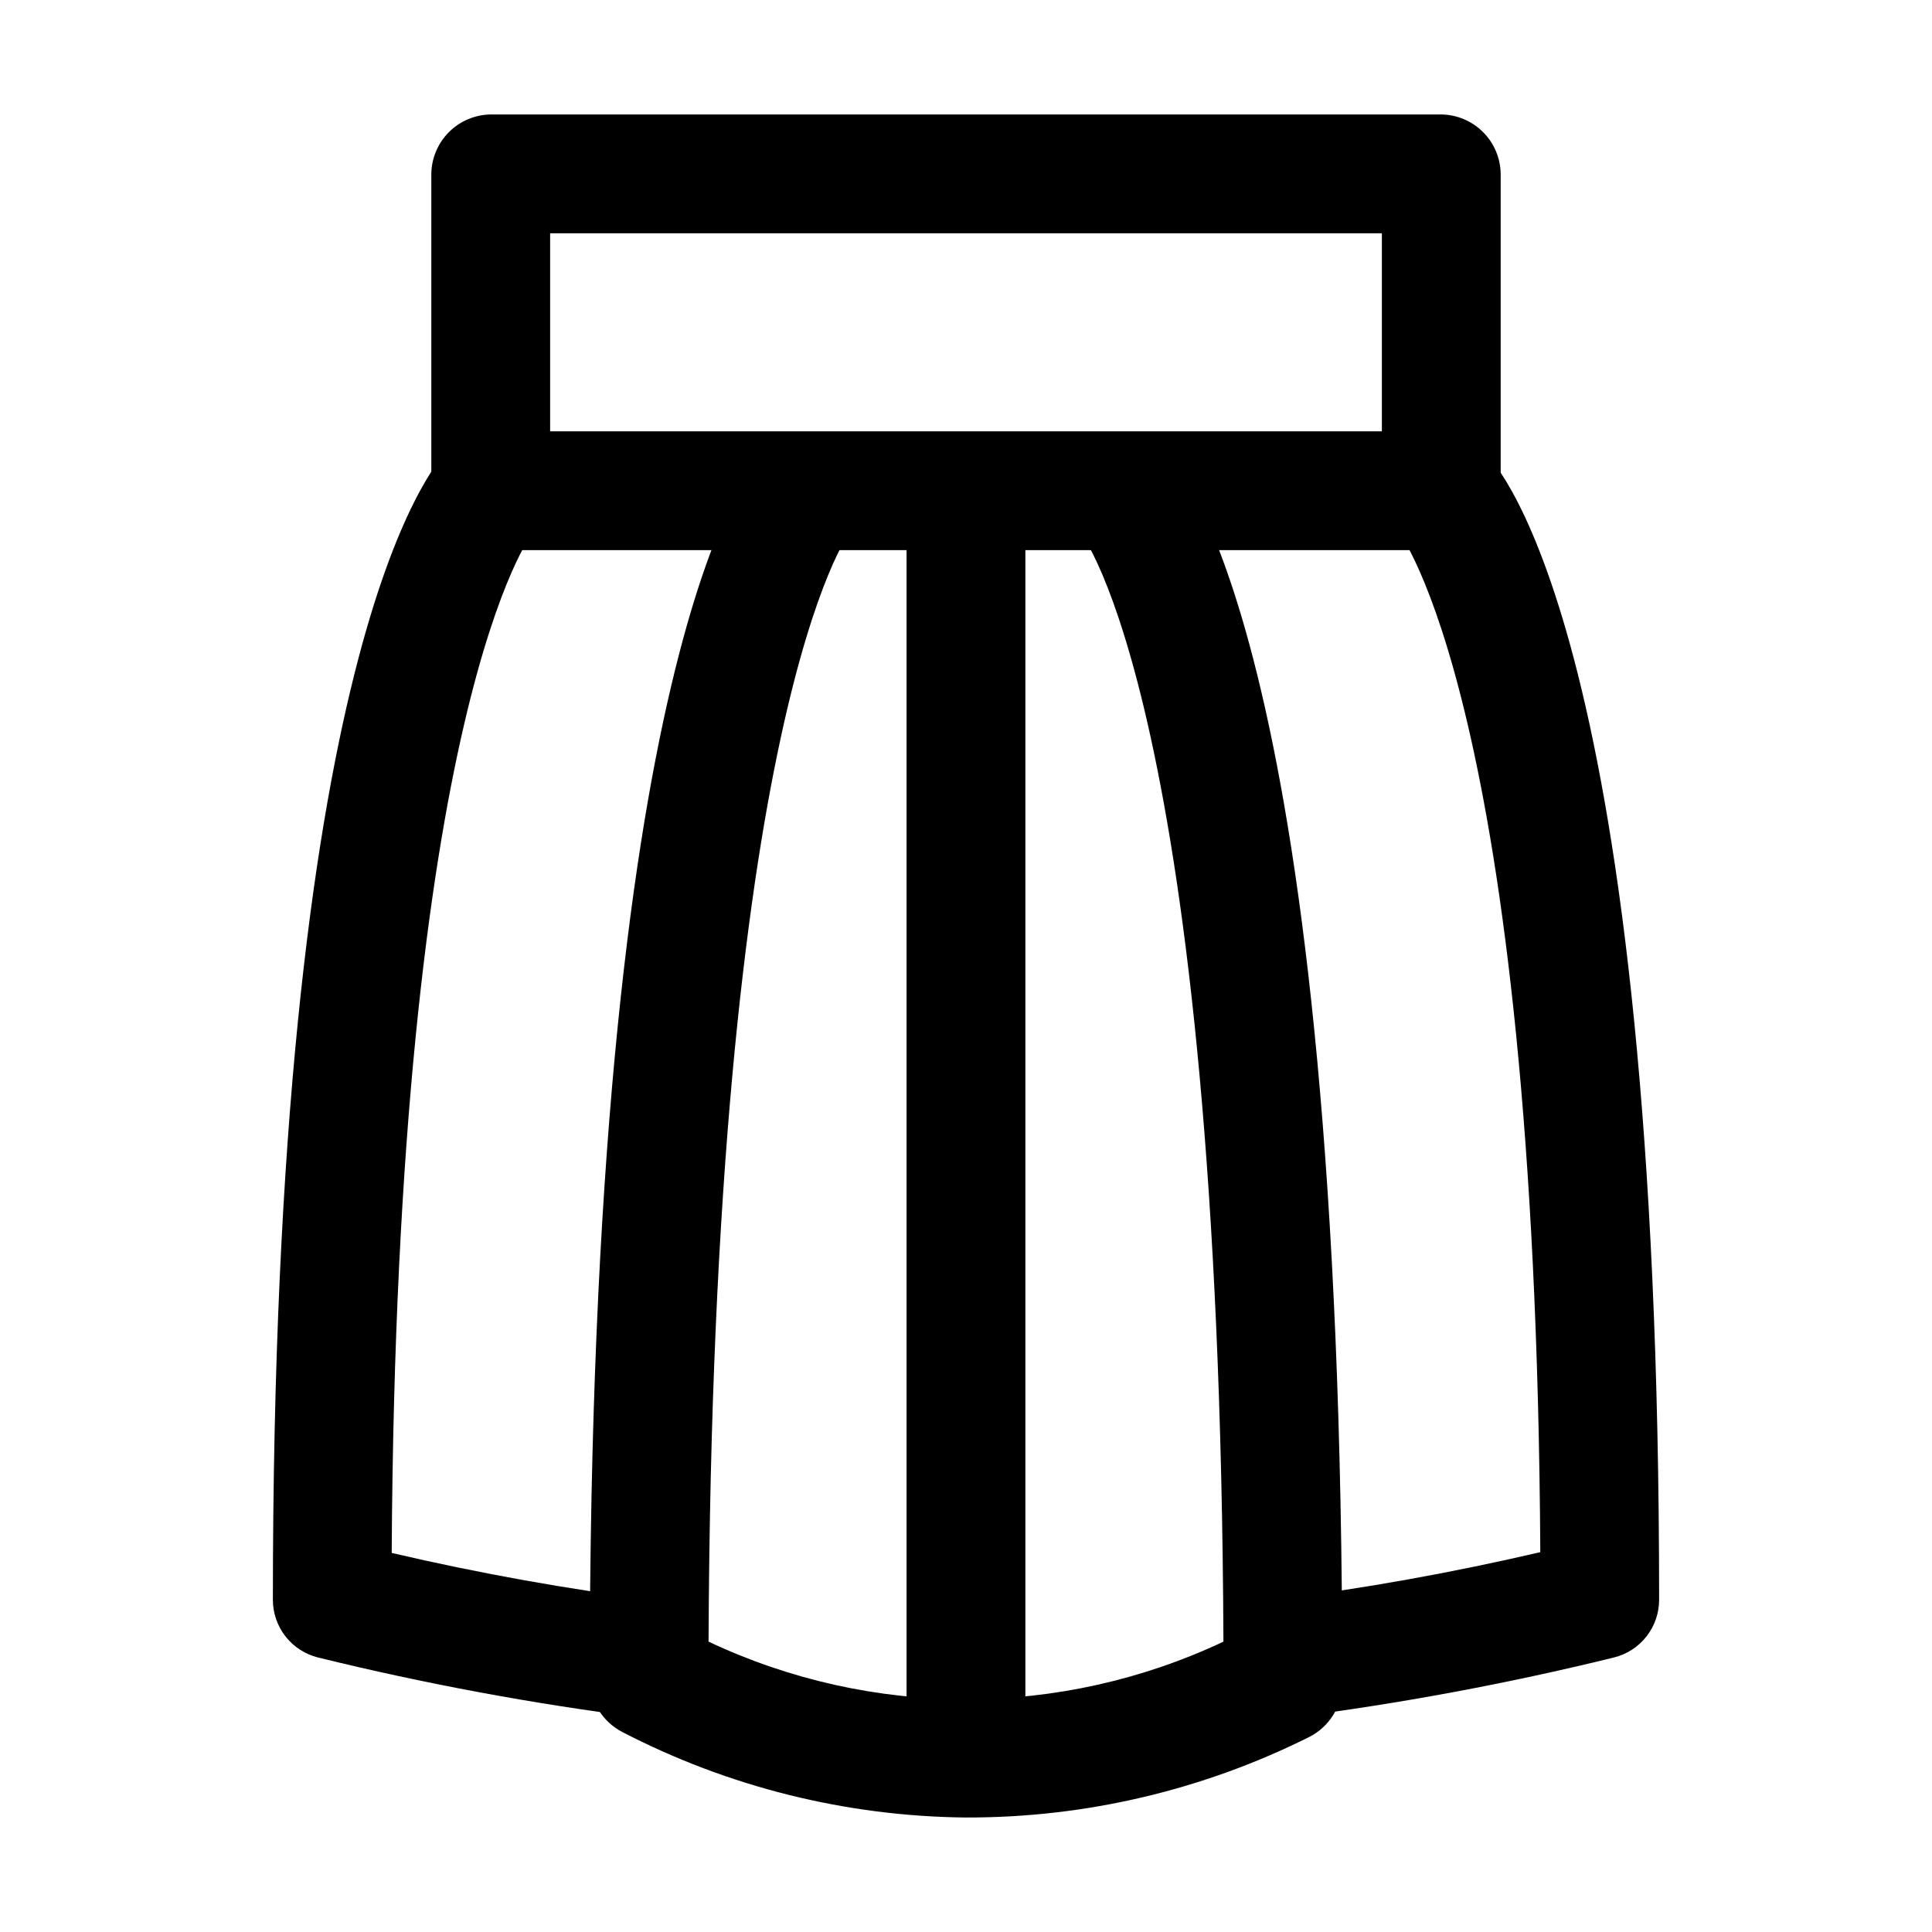 <?xml version="1.0" encoding="UTF-8"?>
<!-- Uploaded to: ICON Repo, www.svgrepo.com, Generator: ICON Repo Mixer Tools -->
<svg fill="#000000" width="800px" height="800px" version="1.1" viewBox="144 144 512 512" xmlns="http://www.w3.org/2000/svg">
 <g>
  <path d="m525.95 289.79h-251.9c-4.16-0.055-8.133-1.73-11.074-4.672-2.941-2.938-4.617-6.914-4.672-11.07v-83.969c0.055-4.16 1.73-8.133 4.672-11.074s6.914-4.617 11.074-4.672h251.9c4.16 0.055 8.133 1.73 11.074 4.672 2.941 2.941 4.617 6.914 4.672 11.074v83.969c-0.055 4.156-1.73 8.133-4.672 11.07-2.941 2.941-6.914 4.617-11.074 4.672zm-236.16-31.488h220.42v-52.48h-220.42z"/>
  <path d="m314.14 599.21c-28.902-3.672-57.566-9-85.855-15.957-3.422-0.844-6.465-2.816-8.633-5.594-2.168-2.777-3.344-6.203-3.336-9.73 0-251.91 41.984-300.19 46.602-305.02l22.254 22.254s-36.105 45.762-37.367 270.38c23.141 5.398 46.543 9.602 70.113 12.594z"/>
  <path d="m485.86 599.21-3.777-31.281c23.57-2.992 46.973-7.195 70.113-12.594-1.258-224.82-37.574-270.38-37.785-270.8l22.672-20.992c4.828 4.199 46.602 52.48 46.602 304.38 0.008 3.527-1.164 6.953-3.336 9.73-2.168 2.777-5.207 4.75-8.629 5.594-28.293 6.957-56.957 12.285-85.859 15.957z"/>
  <path d="m400 625.66c-31.727-0.305-62.938-8.07-91.105-22.672-2.582-1.34-4.746-3.356-6.262-5.836-1.52-2.477-2.328-5.324-2.348-8.23 0-271.64 41.984-321.18 46.602-326.01l22.25 22.25c0.004 0.004-36.312 47.656-37.363 293.89 43.203 20.371 93.246 20.371 136.45 0-1.051-246.66-37.574-293.89-37.996-293.89l22.883-20.992c4.828 4.828 46.602 54.371 46.602 326.01-0.02 2.906-0.828 5.75-2.344 8.23-1.52 2.477-3.684 4.496-6.262 5.832-28.277 14.168-59.48 21.5-91.105 21.414z"/>
  <path d="m384.25 274.05h31.488v335.87h-31.488z"/>
 </g>
</svg>